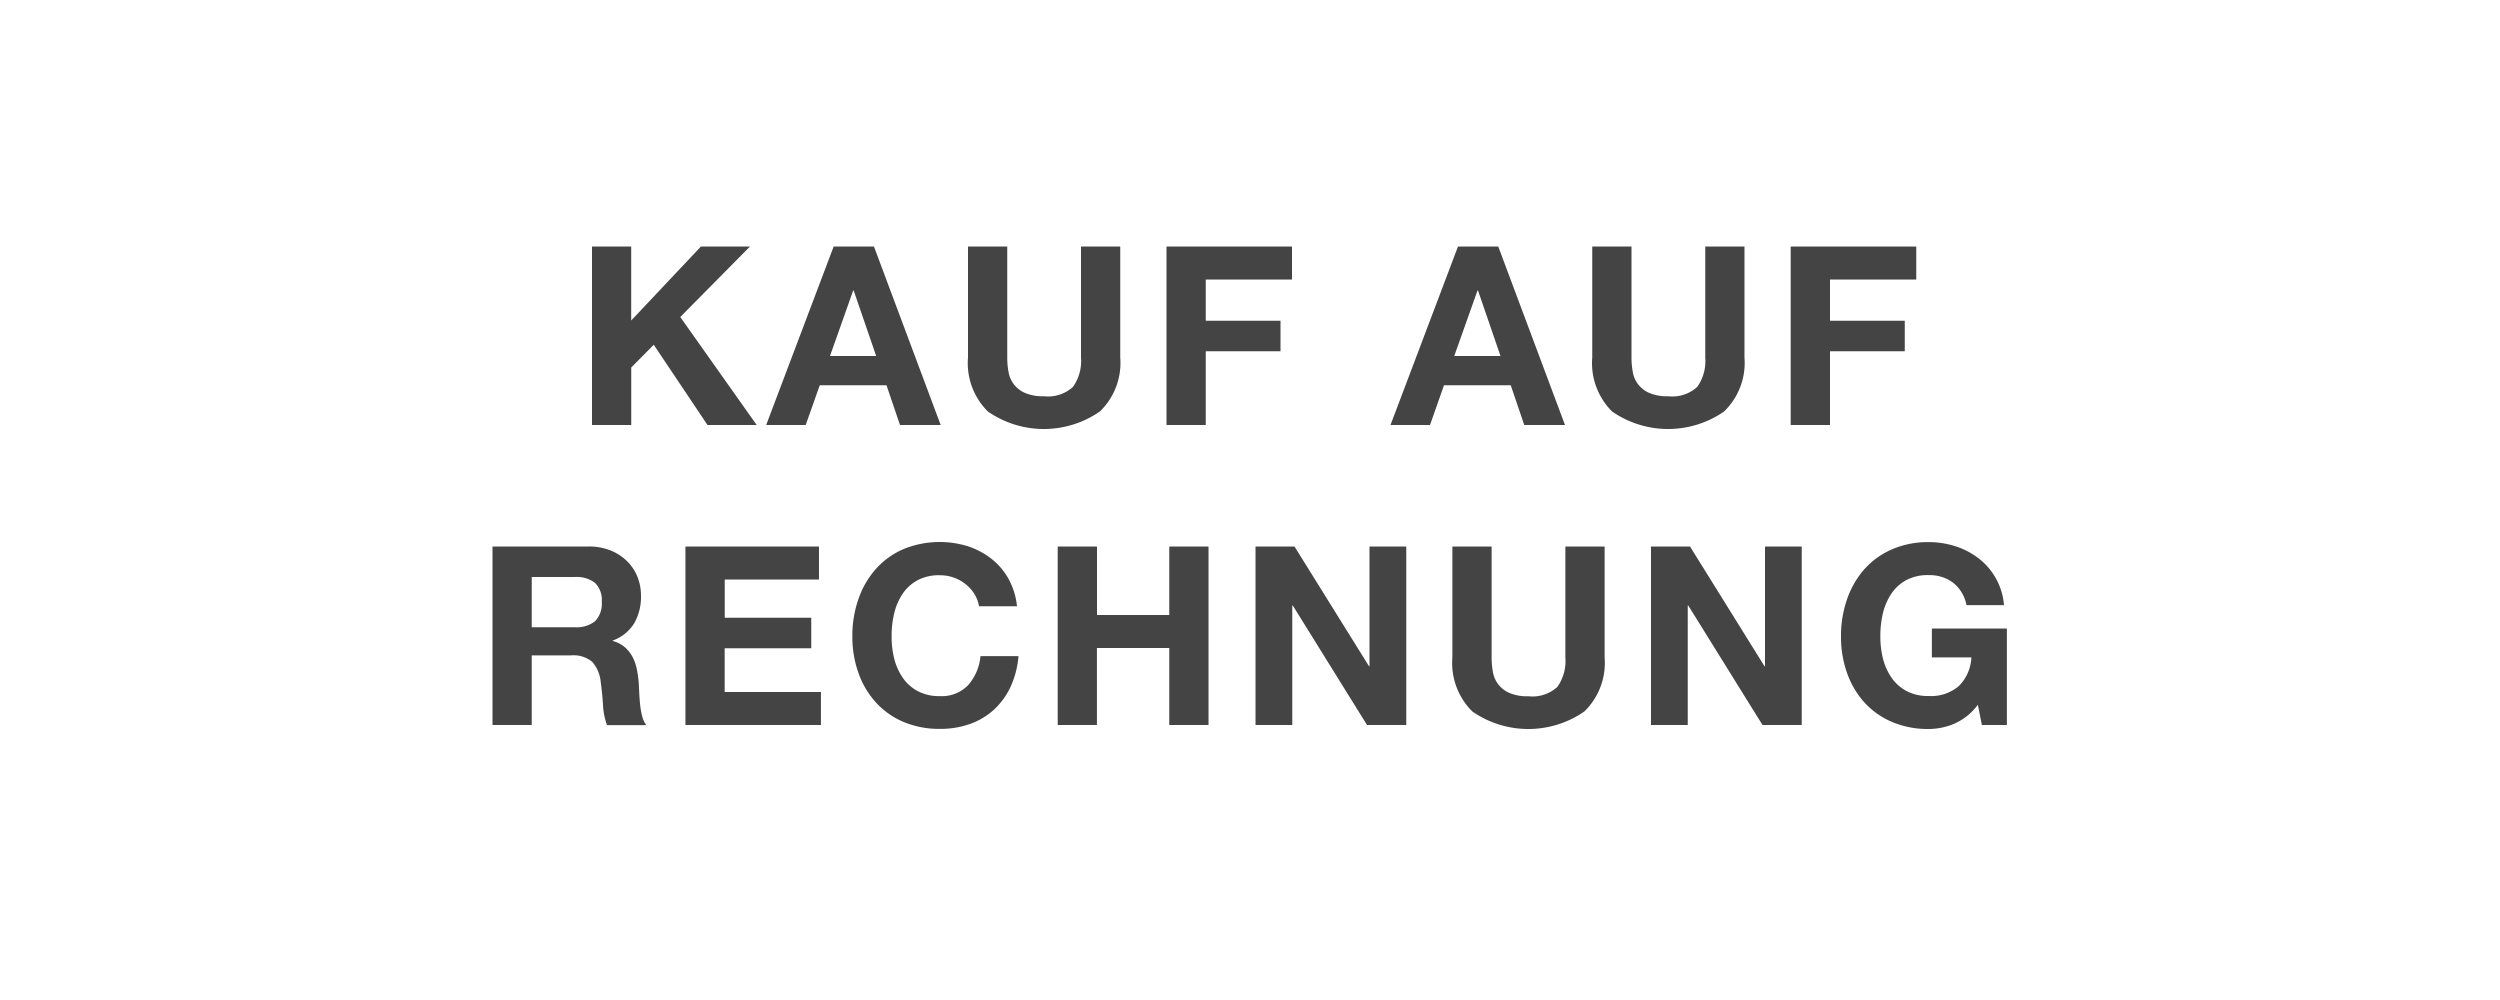 <svg xmlns="http://www.w3.org/2000/svg" width="100" height="40"><path d="M25.248 9.86v2.96l2.79-2.96H30l-2.79 2.82L30.268 17H28.3l-2.15-3.21-.9.91V17h-1.57V9.86zm9.71 0L37.627 17H36l-.54-1.59h-2.67L32.228 17h-1.581l2.7-7.14zm.089 4.38l-.9-2.62h-.02l-.927 2.62zM44 16.455a3.93 3.93 0 0 1-4.485.005 2.728 2.728 0 0 1-.795-2.16V9.86h1.57v4.44a3.265 3.265 0 0 0 .049.57 1.113 1.113 0 0 0 .656.845 1.809 1.809 0 0 0 .765.135 1.469 1.469 0 0 0 1.159-.375 1.783 1.783 0 0 0 .321-1.175V9.86h1.57v4.44a2.705 2.705 0 0 1-.81 2.155zm7.68-6.595v1.32h-3.45v1.65h2.99v1.22h-2.99V17h-1.57V9.86zm8.25 0L62.6 17h-1.63l-.54-1.59h-2.67L57.2 17h-1.58l2.7-7.14zm.09 4.38l-.9-2.62h-.02l-.93 2.62zm8.95 2.215a3.932 3.932 0 0 1-4.486.005 2.731 2.731 0 0 1-.794-2.16V9.86h1.57v4.44a3.171 3.171 0 0 0 .05.57 1.109 1.109 0 0 0 .655.845 1.8 1.8 0 0 0 .765.135 1.473 1.473 0 0 0 1.16-.375 1.789 1.789 0 0 0 .32-1.175V9.86h1.569v4.44a2.705 2.705 0 0 1-.811 2.155zm7.68-6.595v1.32H73.2v1.65h2.991v1.22H73.2V17h-1.572V9.86zm-53.1 12a2.306 2.306 0 0 1 .865.155 2 2 0 0 1 .66.425 1.851 1.851 0 0 1 .42.625 2.019 2.019 0 0 1 .145.765 2.154 2.154 0 0 1-.265 1.09 1.665 1.665 0 0 1-.865.7v.02a1.211 1.211 0 0 1 .48.245 1.37 1.37 0 0 1 .31.39 1.827 1.827 0 0 1 .175.5 4.551 4.551 0 0 1 .075.54l.02.4c.007.153.018.31.035.47a3.014 3.014 0 0 0 .08.455 1.03 1.03 0 0 0 .165.365h-1.57a2.755 2.755 0 0 1-.16-.81q-.03-.47-.09-.9a1.421 1.421 0 0 0-.34-.82 1.172 1.172 0 0 0-.85-.26h-1.57V29H19.7v-7.14zm-.56 3.23a1.188 1.188 0 0 0 .81-.24 1 1 0 0 0 .27-.78.953.953 0 0 0-.27-.755 1.2 1.2 0 0 0-.81-.235h-1.72v2.01zm9.769-3.23v1.32h-3.77v1.53h3.461v1.22h-3.463v1.75h3.85V29h-5.42v-7.14zm6.221 1.905a1.57 1.57 0 0 0-.351-.395 1.61 1.61 0 0 0-.475-.265 1.633 1.633 0 0 0-.554-.095 1.826 1.826 0 0 0-.9.2 1.7 1.7 0 0 0-.6.55 2.4 2.4 0 0 0-.335.785 3.854 3.854 0 0 0-.1.91 3.583 3.583 0 0 0 .1.875 2.357 2.357 0 0 0 .335.765 1.7 1.7 0 0 0 .6.545 1.837 1.837 0 0 0 .9.205 1.454 1.454 0 0 0 1.125-.44 2.026 2.026 0 0 0 .494-1.16h1.52a3.625 3.625 0 0 1-.309 1.21 2.9 2.9 0 0 1-.66.92 2.8 2.8 0 0 1-.96.58 3.5 3.5 0 0 1-1.21.2 3.658 3.658 0 0 1-1.475-.285 3.14 3.14 0 0 1-1.1-.785 3.44 3.44 0 0 1-.69-1.175 4.288 4.288 0 0 1-.241-1.455 4.439 4.439 0 0 1 .241-1.485 3.54 3.54 0 0 1 .69-1.2 3.151 3.151 0 0 1 1.1-.8 3.826 3.826 0 0 1 2.589-.12 3.039 3.039 0 0 1 .94.5 2.648 2.648 0 0 1 .685.8 2.869 2.869 0 0 1 .341 1.1h-1.52a1.293 1.293 0 0 0-.182-.485zm4.9-1.905v2.74h2.891v-2.74h1.57V29h-1.57v-3.08h-2.894V29h-1.569v-7.14zm7.9 0l2.981 4.79h.019v-4.79h1.471V29h-1.57l-2.97-4.78h-.02V29h-1.47v-7.14zm11.6 6.595a3.93 3.93 0 0 1-4.485.005 2.728 2.728 0 0 1-.8-2.16v-4.44h1.57v4.44a3.265 3.265 0 0 0 .05.57 1.109 1.109 0 0 0 .655.845 1.8 1.8 0 0 0 .765.135 1.473 1.473 0 0 0 1.16-.375 1.789 1.789 0 0 0 .32-1.175v-4.44h1.57v4.44a2.705 2.705 0 0 1-.807 2.155zm4.22-6.595l2.98 4.79h.02v-4.79h1.469V29H70.5l-2.97-4.78h-.02V29h-1.47v-7.14zm10.58 7.085a2.64 2.64 0 0 1-1.031.215 3.66 3.66 0 0 1-1.474-.285 3.162 3.162 0 0 1-1.106-.785 3.486 3.486 0 0 1-.689-1.175 4.312 4.312 0 0 1-.24-1.455 4.464 4.464 0 0 1 .24-1.485 3.588 3.588 0 0 1 .689-1.2 3.173 3.173 0 0 1 1.106-.8 3.61 3.61 0 0 1 1.474-.29 3.472 3.472 0 0 1 1.066.165 3.032 3.032 0 0 1 .93.485 2.622 2.622 0 0 1 1.015 1.87h-1.5a1.5 1.5 0 0 0-.54-.9 1.572 1.572 0 0 0-.971-.3 1.824 1.824 0 0 0-.9.2 1.708 1.708 0 0 0-.6.55 2.442 2.442 0 0 0-.335.785 3.961 3.961 0 0 0-.1.91 3.683 3.683 0 0 0 .1.875 2.4 2.4 0 0 0 .335.765 1.714 1.714 0 0 0 .6.545 1.835 1.835 0 0 0 .9.205 1.7 1.7 0 0 0 1.206-.4 1.721 1.721 0 0 0 .5-1.145h-1.58V25.14h3V29h-1l-.161-.81a2.341 2.341 0 0 1-.936.755z" fill="#444"/></svg>